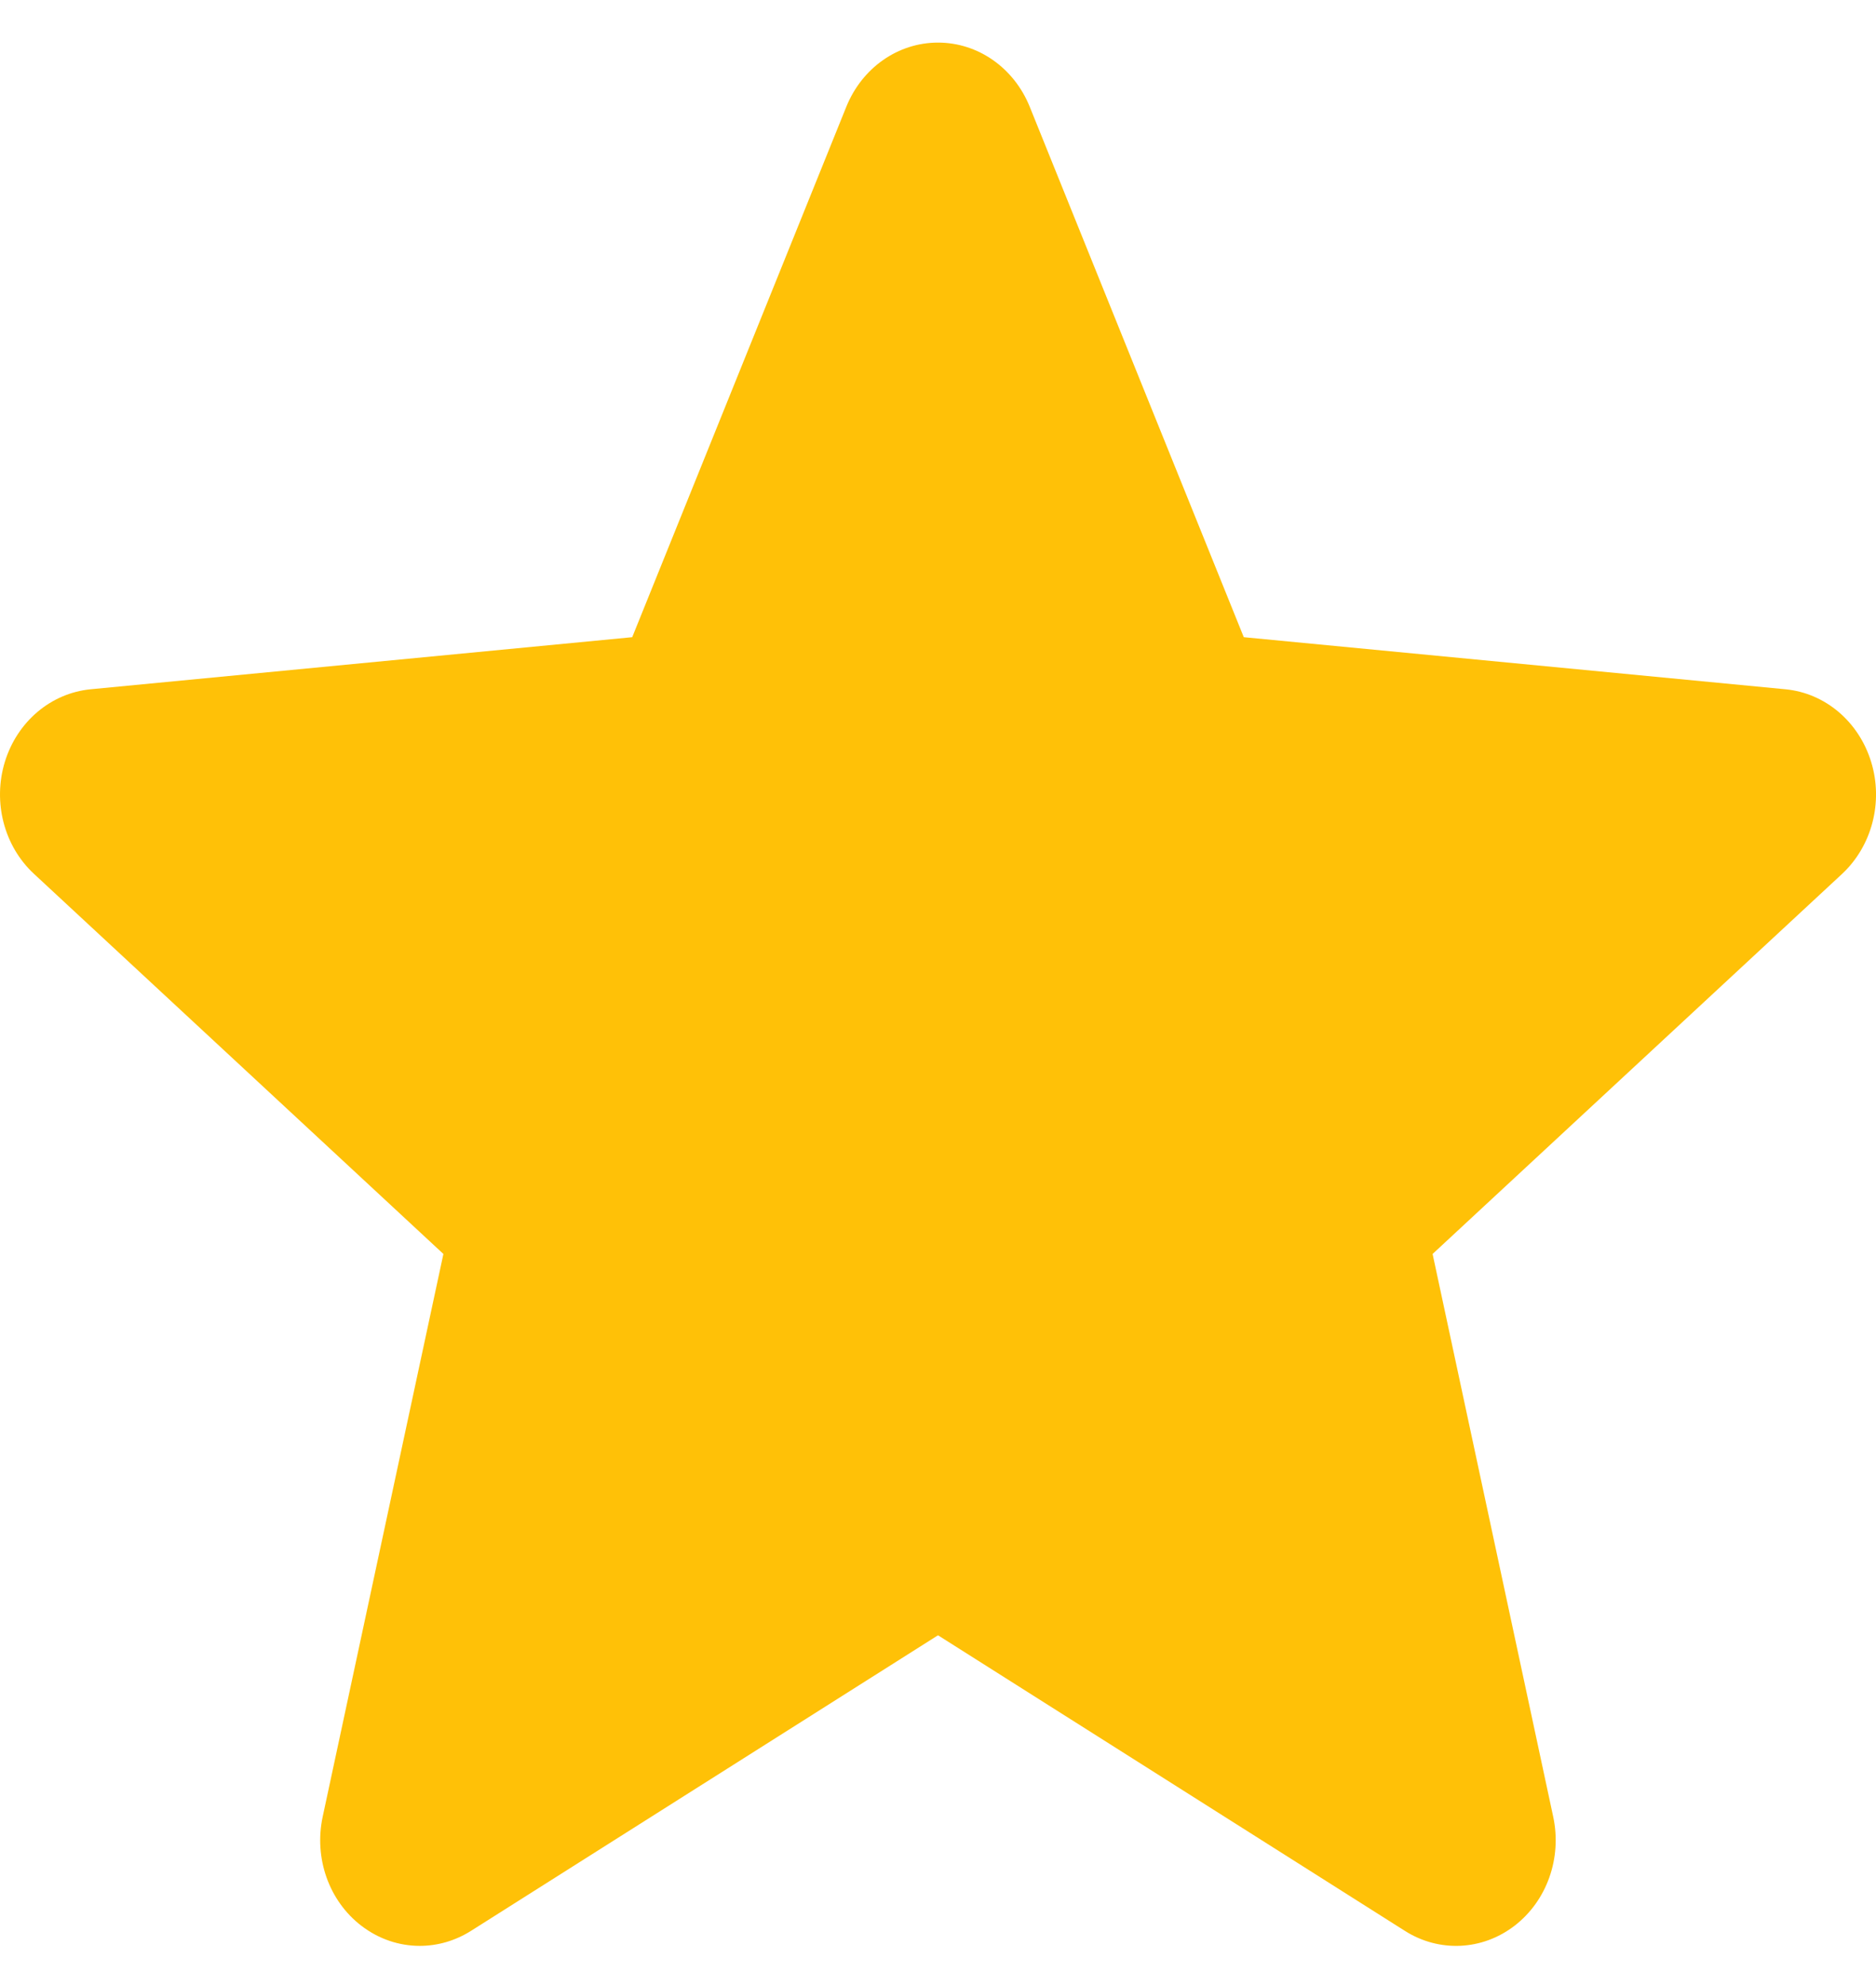 <svg width="17" height="18" viewBox="0 0 17 18" fill="none" xmlns="http://www.w3.org/2000/svg">
<path d="M16.956 6.905C16.844 6.54 16.539 6.281 16.178 6.247L11.271 5.775L9.331 0.967C9.188 0.614 8.862 0.386 8.5 0.386C8.138 0.386 7.812 0.614 7.669 0.968L5.729 5.775L0.822 6.247C0.461 6.282 0.156 6.54 0.044 6.905C-0.067 7.269 0.036 7.669 0.309 7.921L4.018 11.365L2.924 16.466C2.844 16.841 2.981 17.229 3.275 17.454C3.433 17.575 3.618 17.636 3.804 17.636C3.965 17.636 4.125 17.59 4.268 17.5L8.5 14.821L12.731 17.5C13.041 17.697 13.431 17.679 13.724 17.454C14.018 17.228 14.155 16.84 14.075 16.466L12.982 11.365L16.691 7.922C16.963 7.669 17.068 7.27 16.956 6.905Z" fill="#FFC107"/>
</svg>
